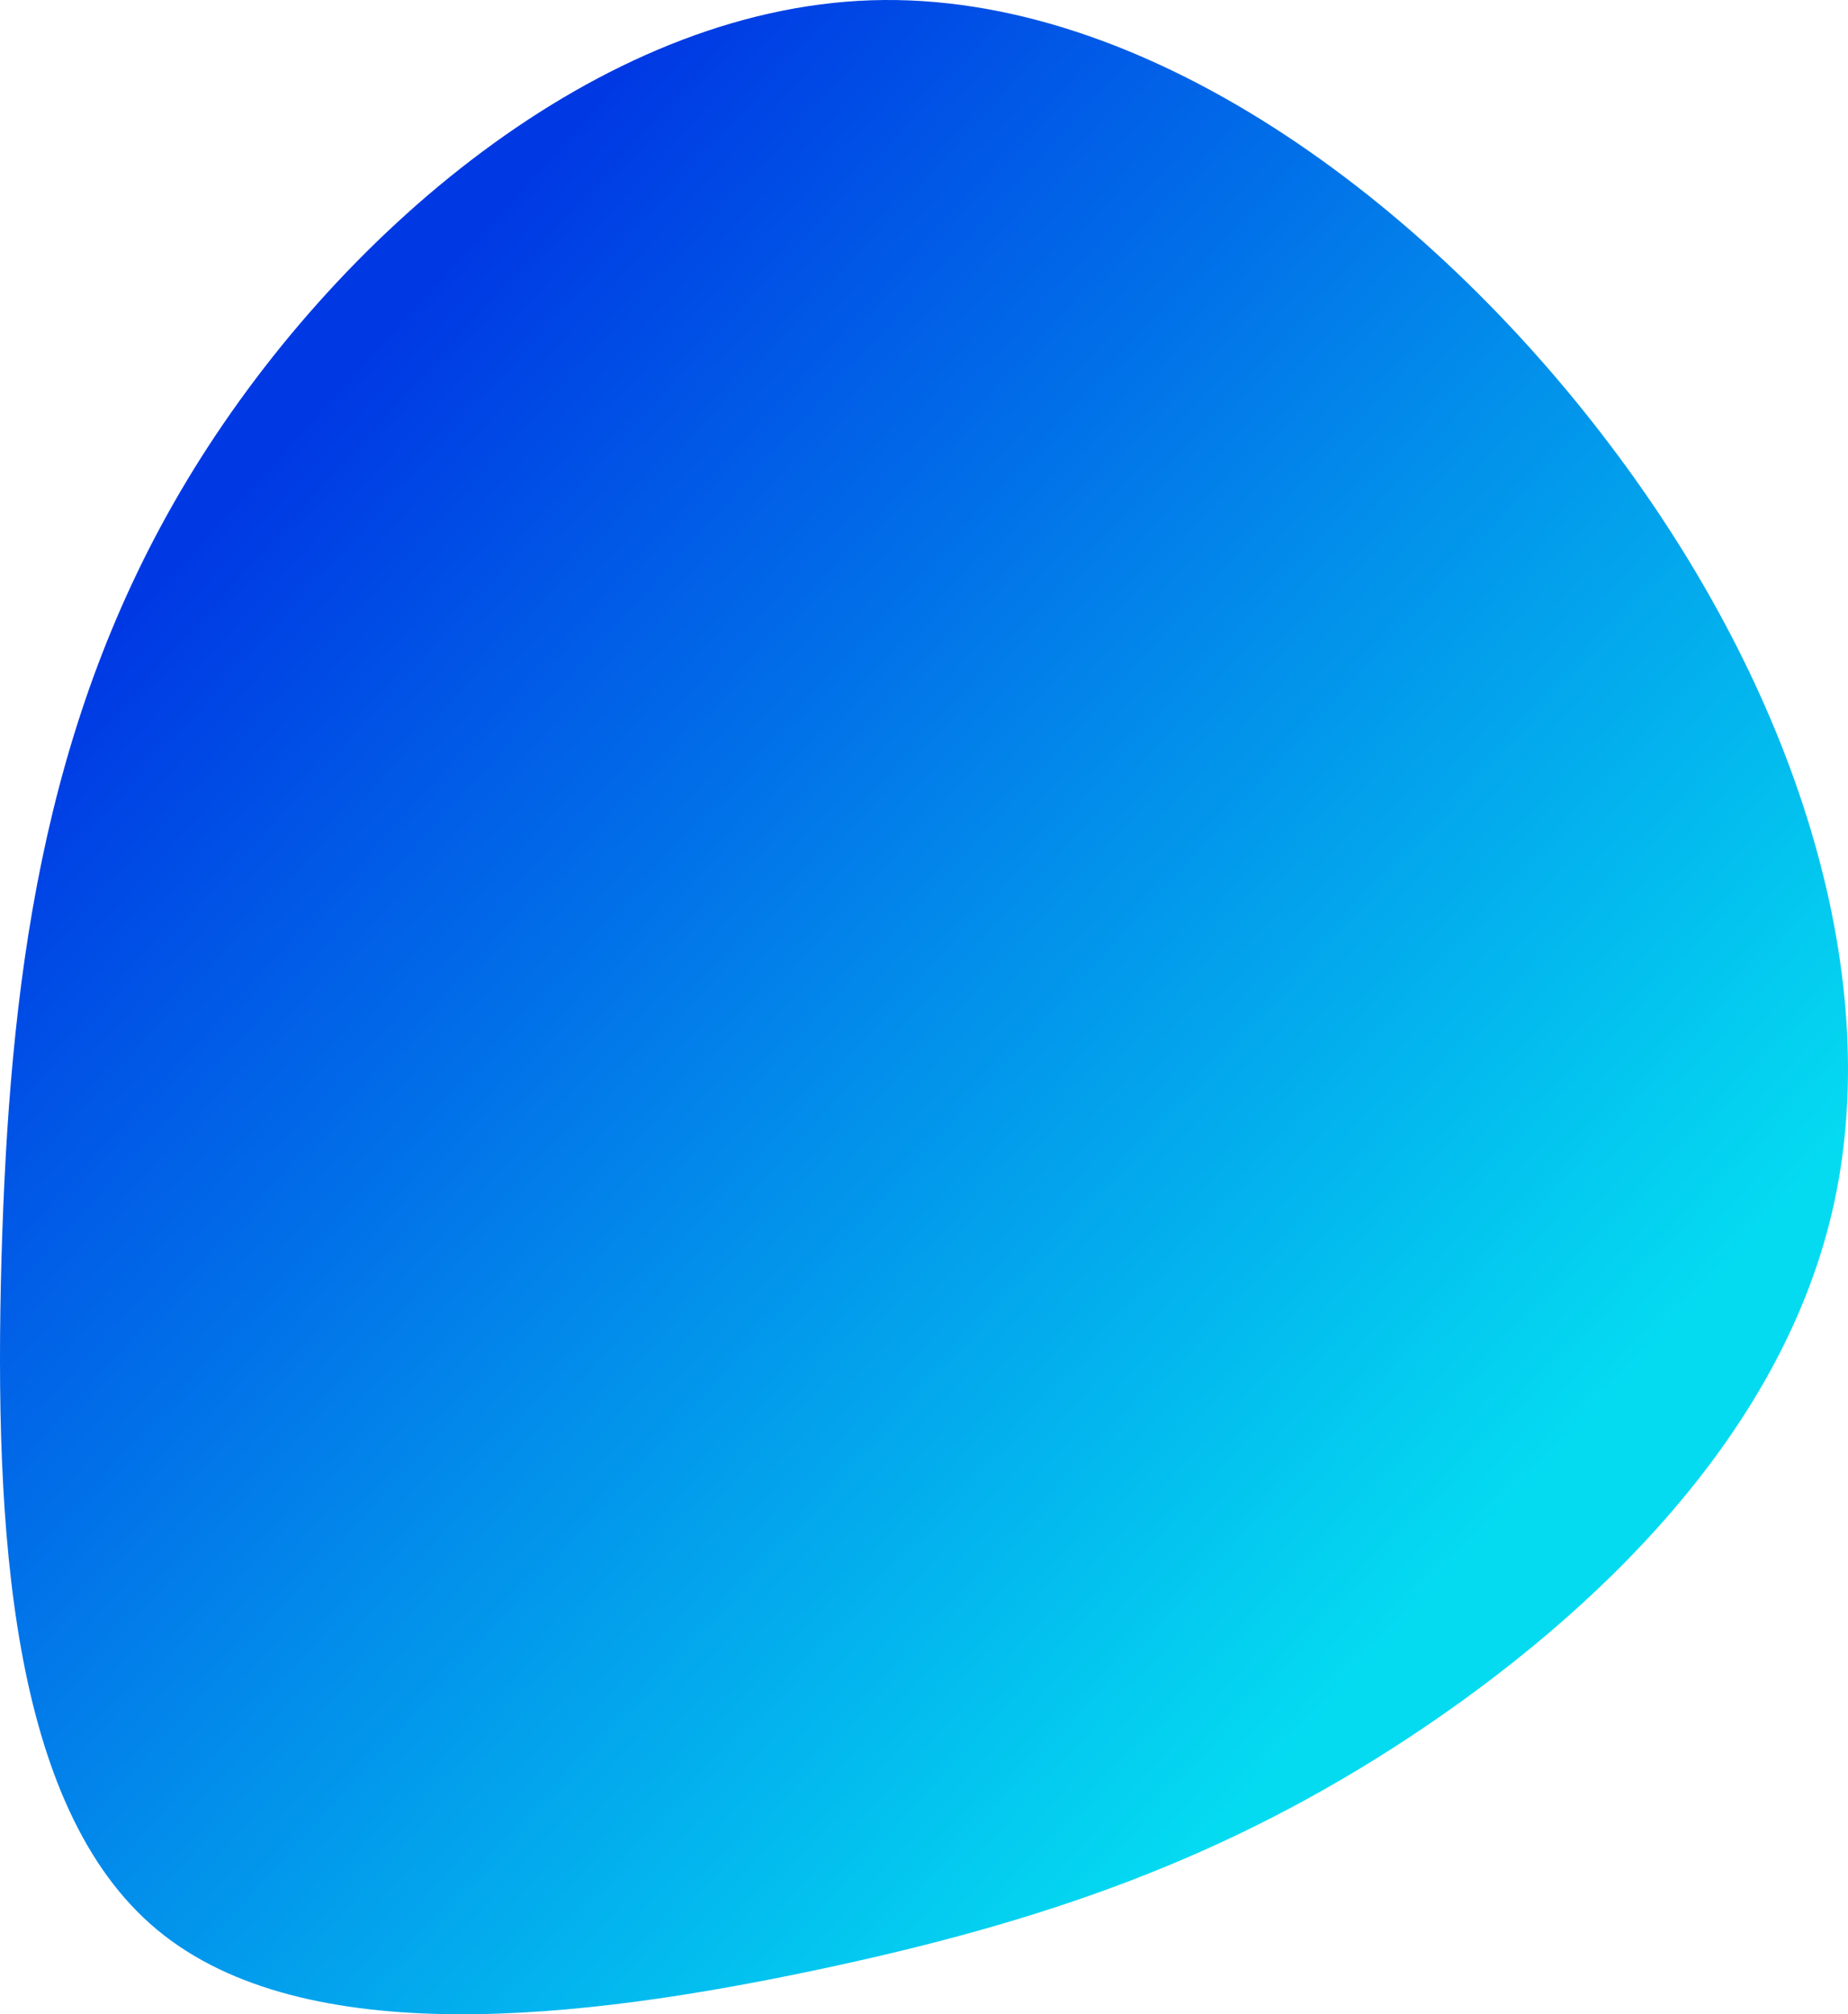<svg width="234" height="255" viewBox="0 0 234 255" fill="none" xmlns="http://www.w3.org/2000/svg">
<path d="M203.909 56.377C227.361 87.369 238.557 122.886 232.275 152.142C225.992 181.336 202.105 204.27 178.716 219.766C155.264 235.262 132.248 243.32 103.074 249.456C73.9 255.593 38.567 259.808 19.905 244.312C1.244 228.816 -0.747 193.609 0.186 159.332C1.181 125.117 5.038 91.77 23.7 60.778C42.361 29.786 75.828 1.15 110.352 0.034C144.876 -1.082 180.52 25.385 203.909 56.377Z" fill="url(#paint0_linear_10_8)"/>
<defs>
<linearGradient id="paint0_linear_10_8" x1="72.128" y1="16.652" x2="224.618" y2="155.092" gradientUnits="userSpaceOnUse">
<stop stop-color="#0039E4"/>
<stop offset="1" stop-color="#04DBF1"/>
</linearGradient>
</defs>
</svg>
